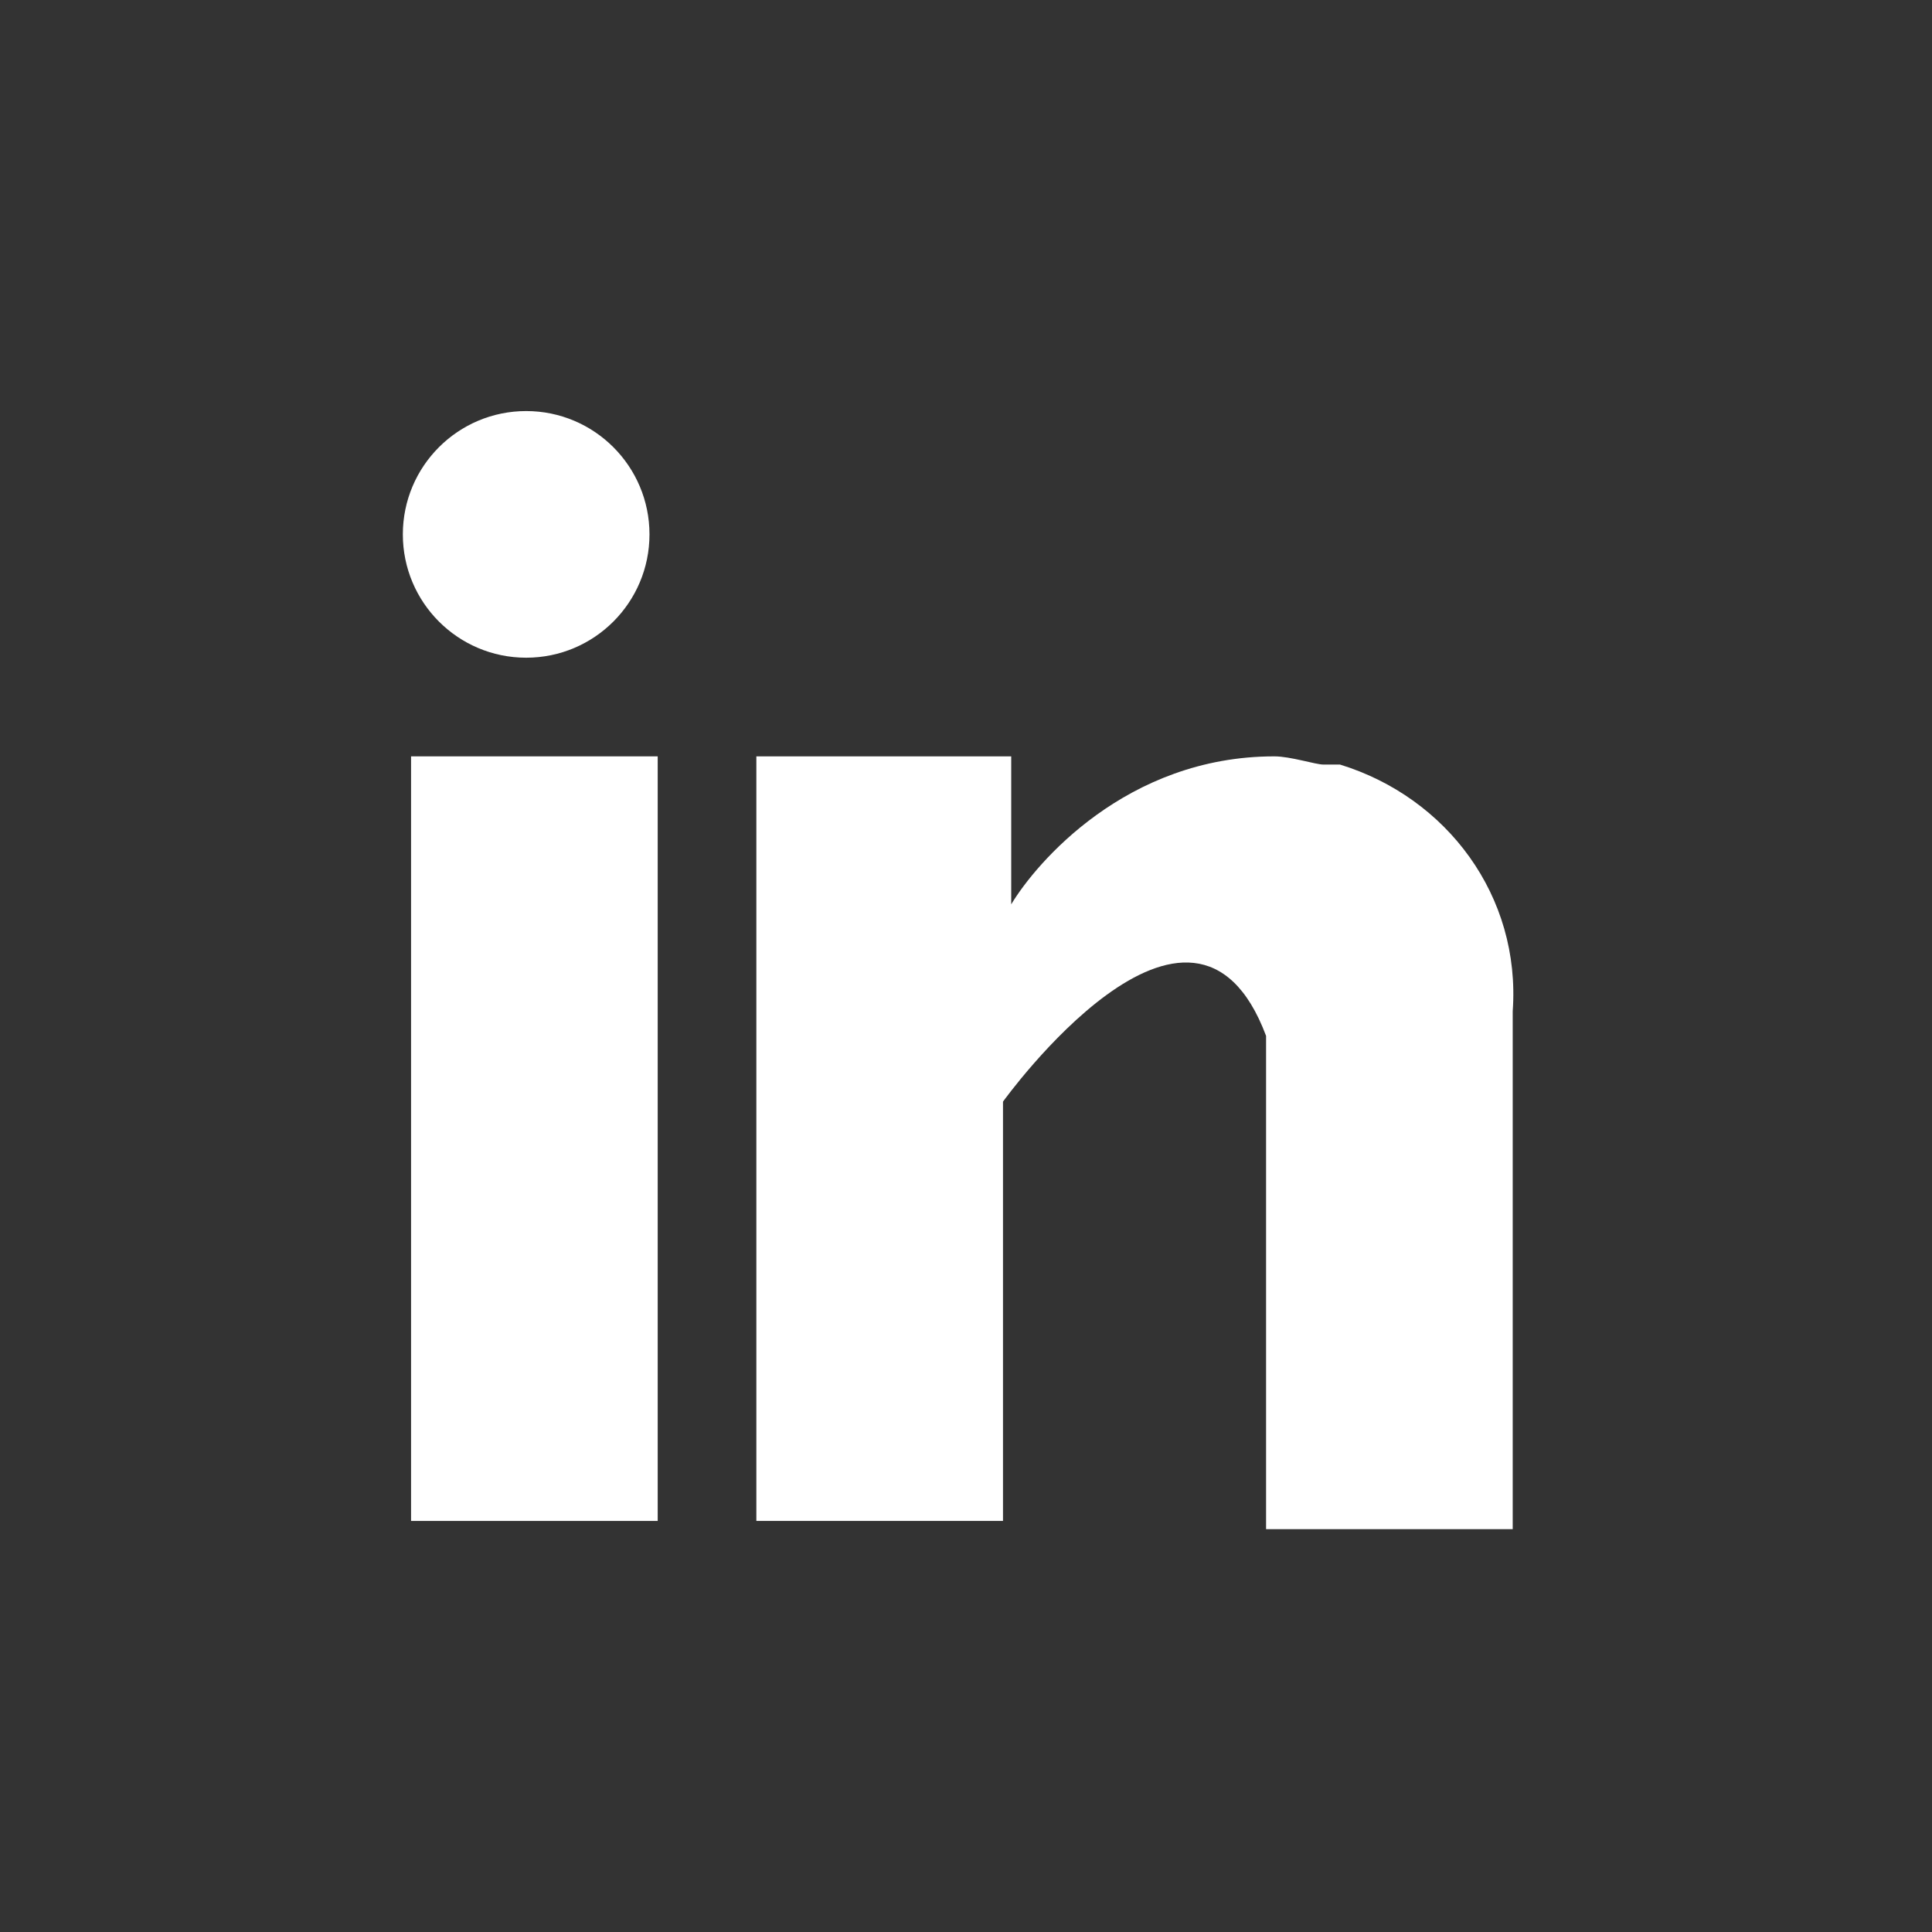 <?xml version="1.0" encoding="utf-8"?>
<!-- Generator: Adobe Illustrator 24.0.0, SVG Export Plug-In . SVG Version: 6.00 Build 0)  -->
<svg version="1.1" id="Capa_1" xmlns="http://www.w3.org/2000/svg" xmlns:xlink="http://www.w3.org/1999/xlink" x="0px" y="0px"
	 viewBox="0 0 23.5 23.5" style="enable-background:new 0 0 23.5 23.5;" xml:space="preserve">
<rect x="0" y="0" width="23.5" height="23.5" fill="#333333" stroke="none"/>
<style type="text/css">
	.st0{fill:#FFFFFF;}
</style>
<g>
	<g>
		<g>
			<rect x="5" y="9.2" class="st0" width="3" height="9.3"/>
		</g>
	</g>
	<g>
		<g>
			<path class="st0" d="M16.3,9.3L16.3,9.3c-0.1,0-0.1,0-0.2,0c-0.1,0-0.4-0.1-0.6-0.1c-1.8,0-2.9,1.3-3.2,1.8V9.2H9.2v9.3h3v-5.1
				c0,0,2.3-3.2,3.2-0.8c0,2.1,0,6,0,6h3v-6.3C18.5,10.9,17.6,9.7,16.3,9.3z"/>
		</g>
	</g>
	<g>
		<g>
			<circle class="st0" cx="6.4" cy="6.5" r="1.5"/>
		</g>
	</g>
</g>
</svg>
